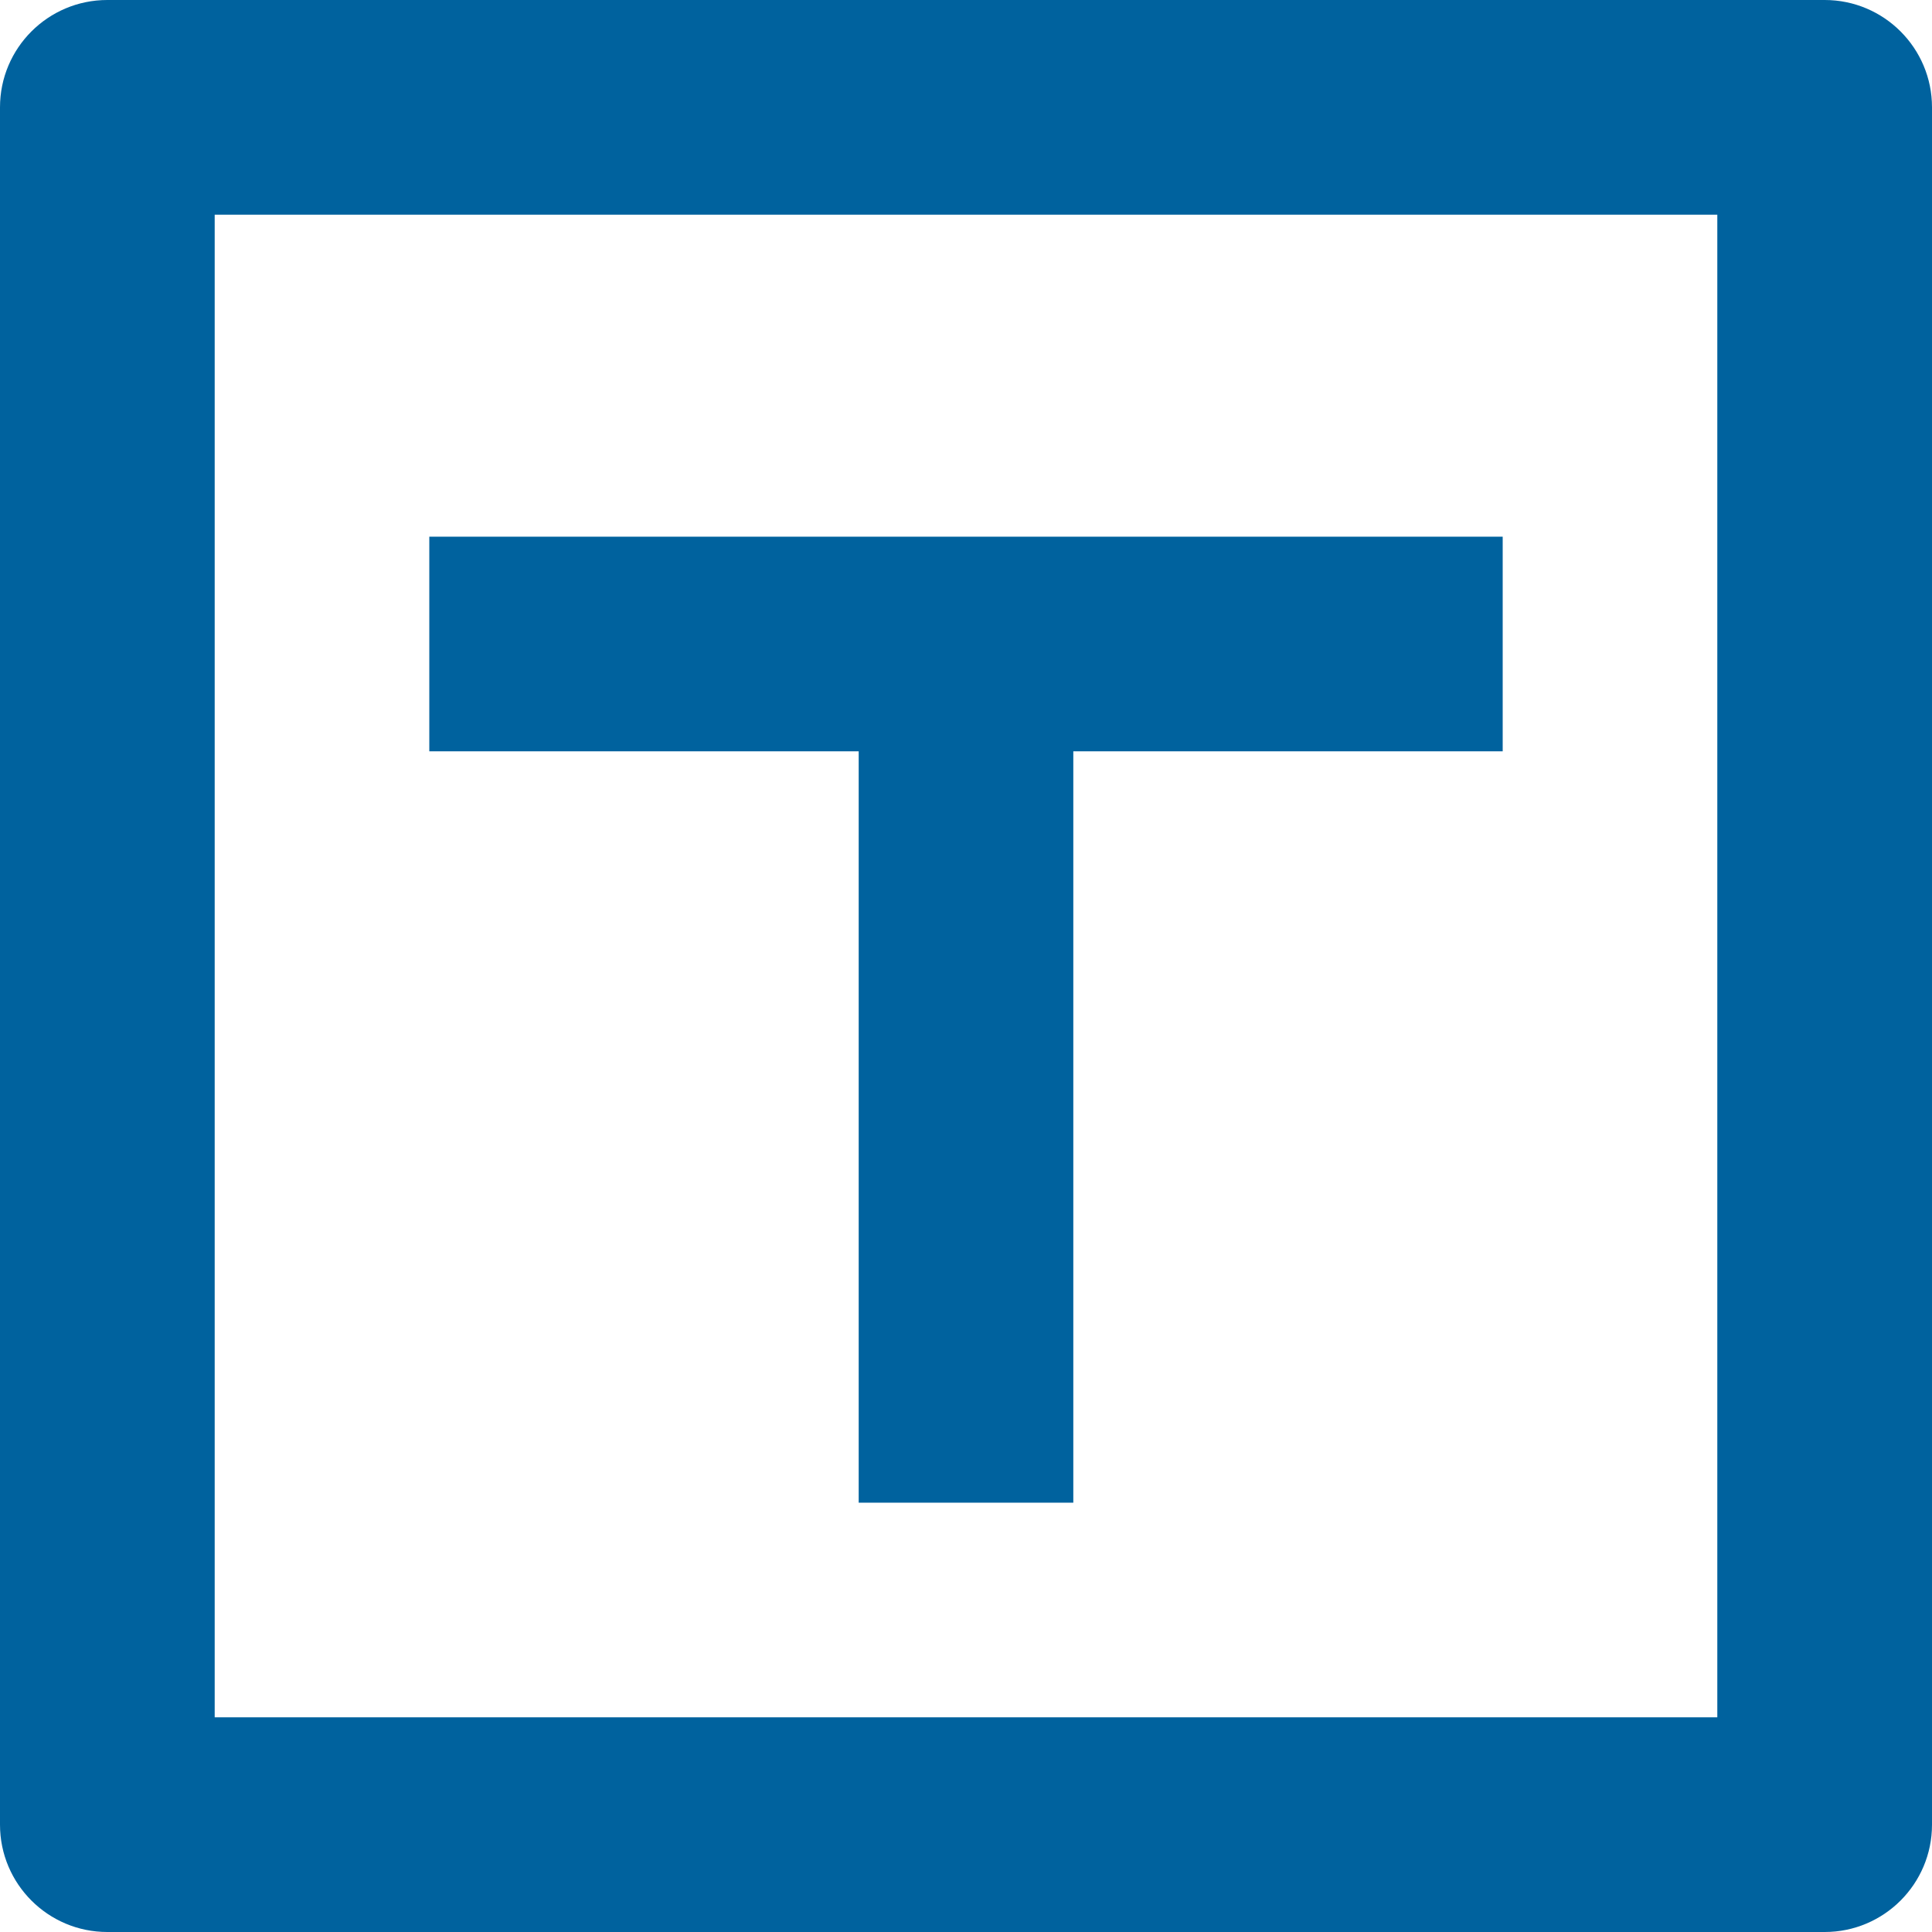 <svg width="24" height="24" viewBox="0 0 24 24" fill="none" xmlns="http://www.w3.org/2000/svg">
<path d="M2.667 2.667V21.333H21.333V2.667H2.667ZM1.333 0H22.667C23.403 0 24 0.597 24 1.333V22.667C24 23.403 23.403 24 22.667 24H1.333C0.597 24 0 23.403 0 22.667V1.333C0 0.597 0.597 0 1.333 0ZM13.333 9.333V18.667H10.667V9.333H5.333V6.667H18.667V9.333H13.333Z" fill="#00629E"/>
</svg>
